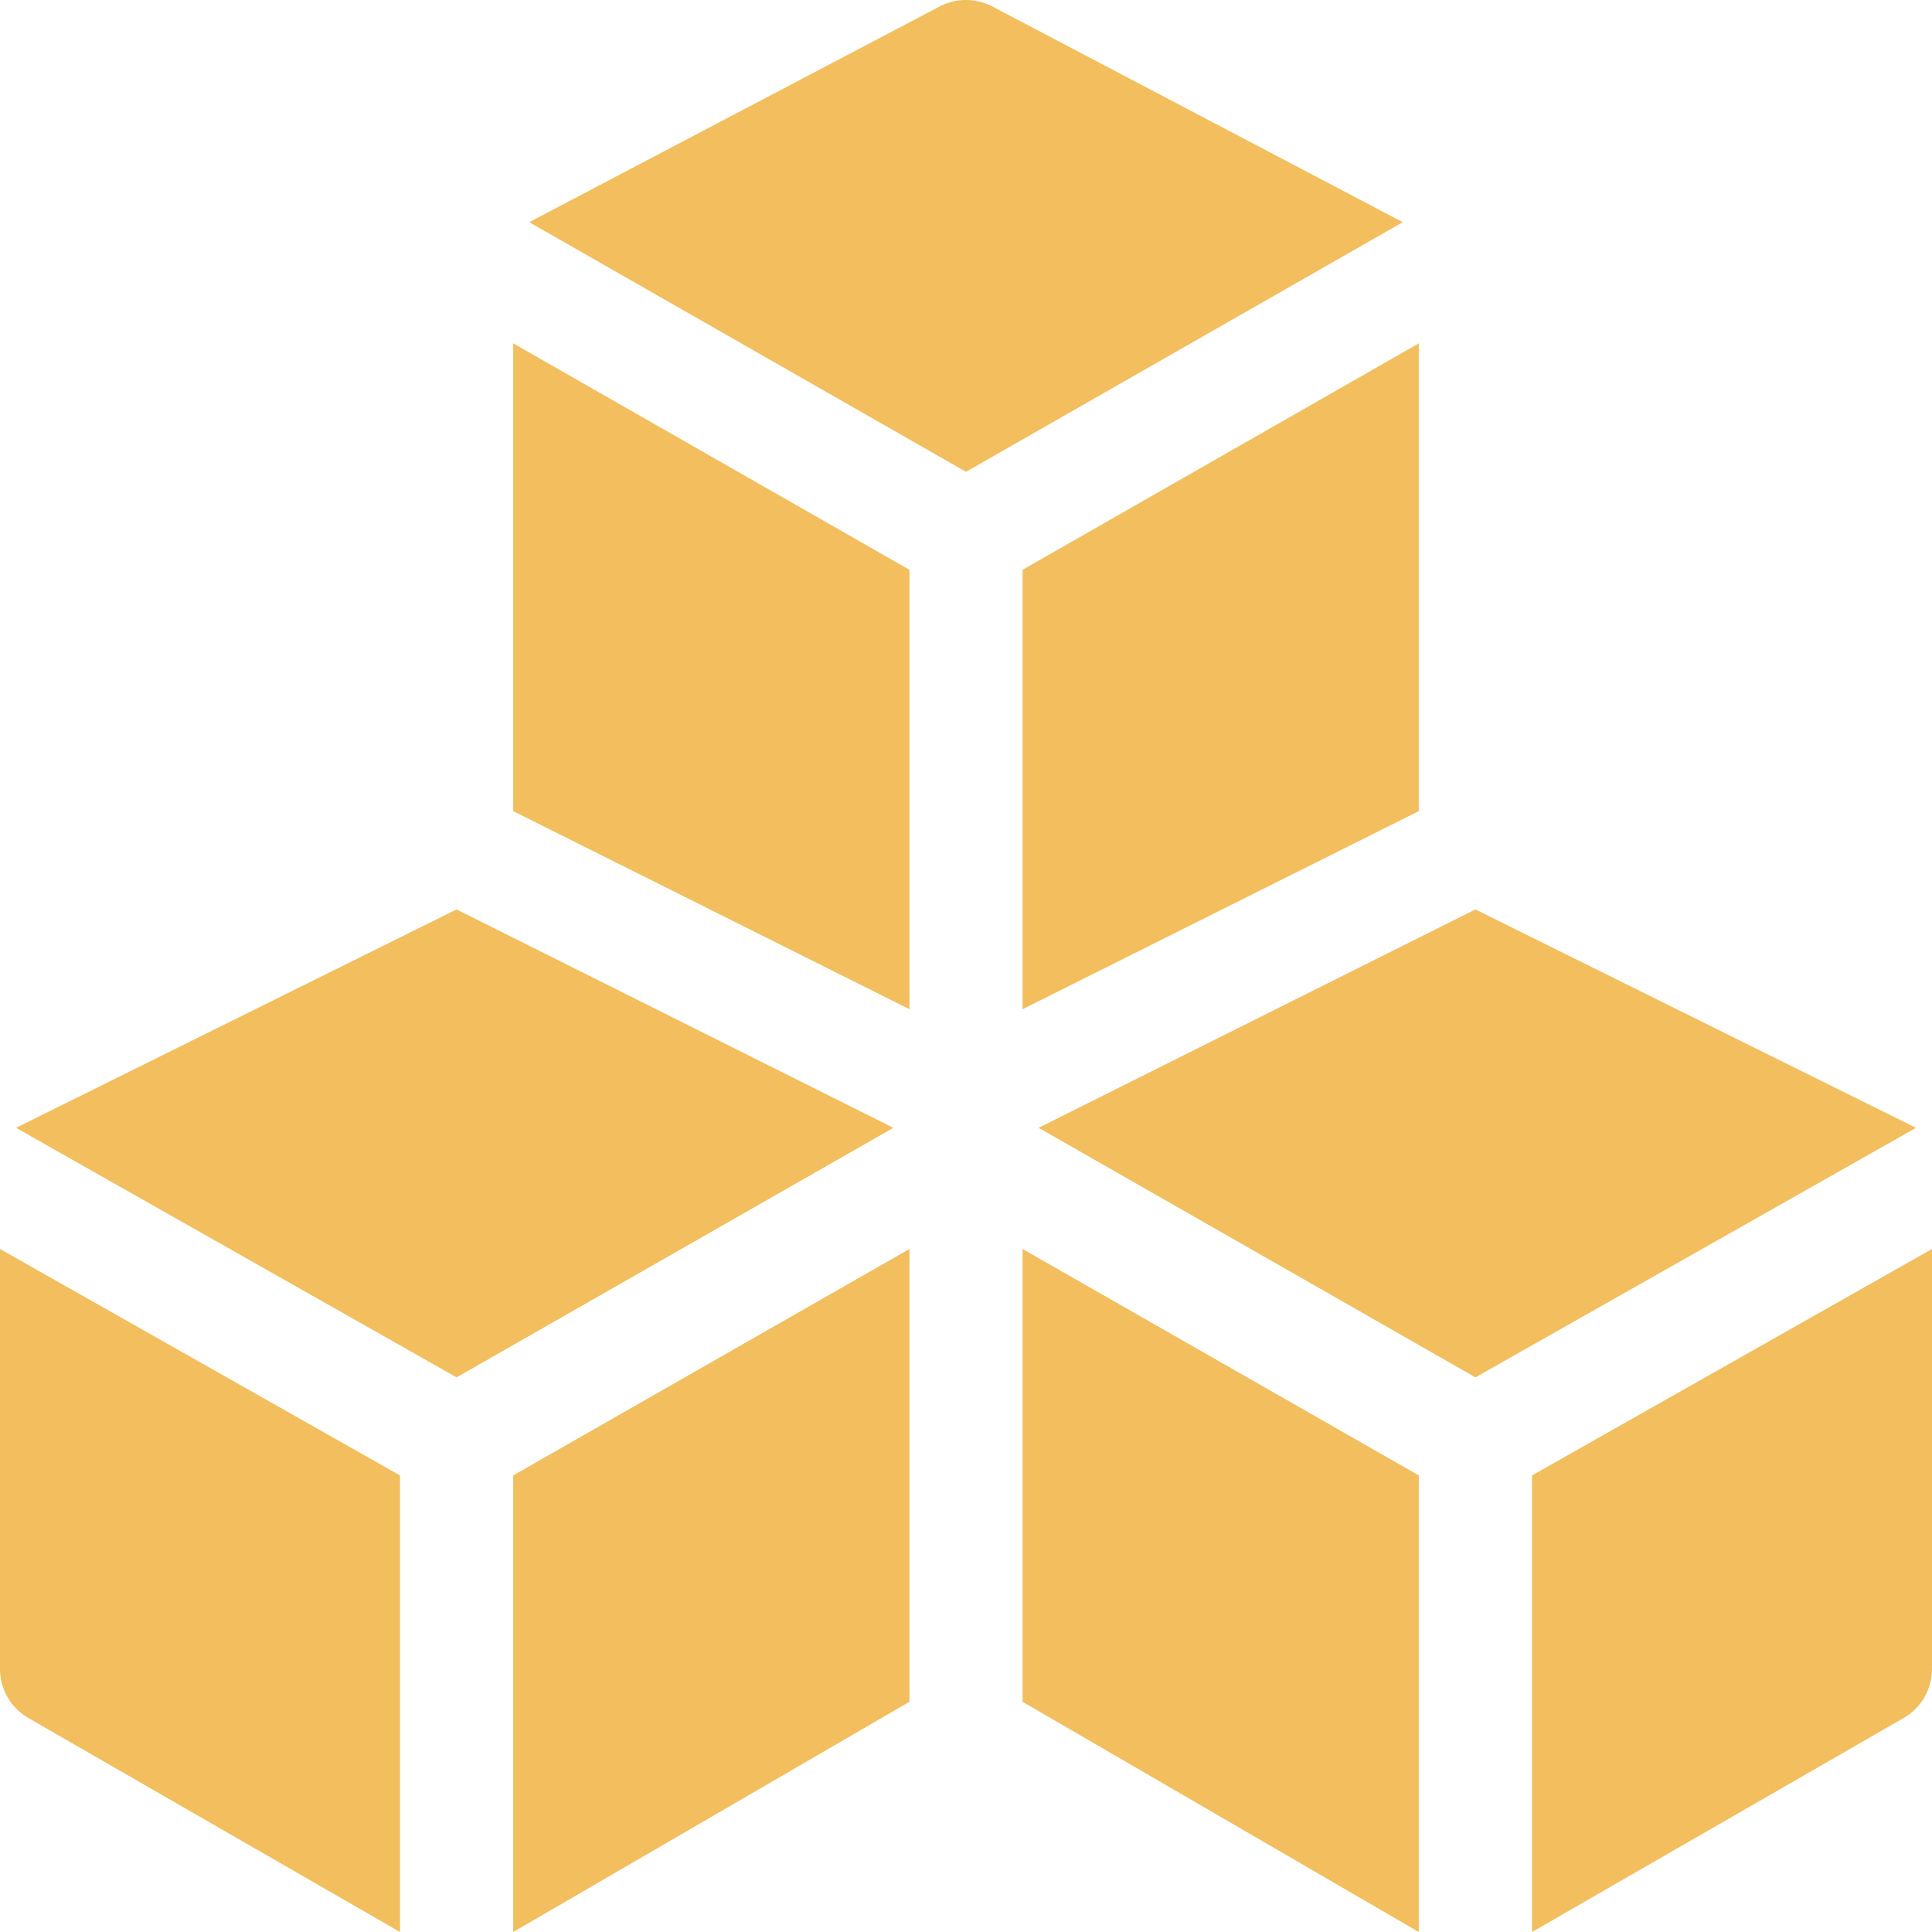 <svg width="25" height="25" viewBox="0 0 25 25" fill="none" xmlns="http://www.w3.org/2000/svg">
<g clip-path="url(#clip0_13_79)">
<path d="M0 16.162V21.596C0 21.859 0.141 22.102 0.369 22.232L5.176 25V19.092L0 16.162Z" fill="#F2BE5E"/>
<path d="M6.641 19.092V25L11.768 22.021V16.162L6.641 19.092Z" fill="#F2BE5E"/>
<path d="M13.232 16.162V22.021L18.359 25V19.092L13.232 16.162Z" fill="#F2BE5E"/>
<path d="M19.824 19.092V25L24.631 22.232C24.859 22.102 25 21.859 25 21.596V16.162L19.824 19.092Z" fill="#F2BE5E"/>
<path d="M19.092 11.768L13.44 14.594L19.092 17.823L24.793 14.594L19.092 11.768Z" fill="#F2BE5E"/>
<path d="M12.828 0.077C12.621 -0.026 12.379 -0.026 12.172 0.077L6.848 2.875L12.5 6.105L18.152 2.875L12.828 0.077Z" fill="#F2BE5E"/>
<path d="M6.641 4.443V10.496L11.768 13.059V7.373L6.641 4.443Z" fill="#F2BE5E"/>
<path d="M5.908 11.768L0.207 14.594L5.908 17.823L11.56 14.594L5.908 11.768Z" fill="#F2BE5E"/>
<path d="M13.232 7.373V13.059L18.359 10.496V4.443L13.232 7.373Z" fill="#F2BE5E"/>
</g>
<defs>
<clipPath id="clip0_13_79">
<rect width="25" height="25" fill="white"/>
</clipPath>
</defs>
</svg>
